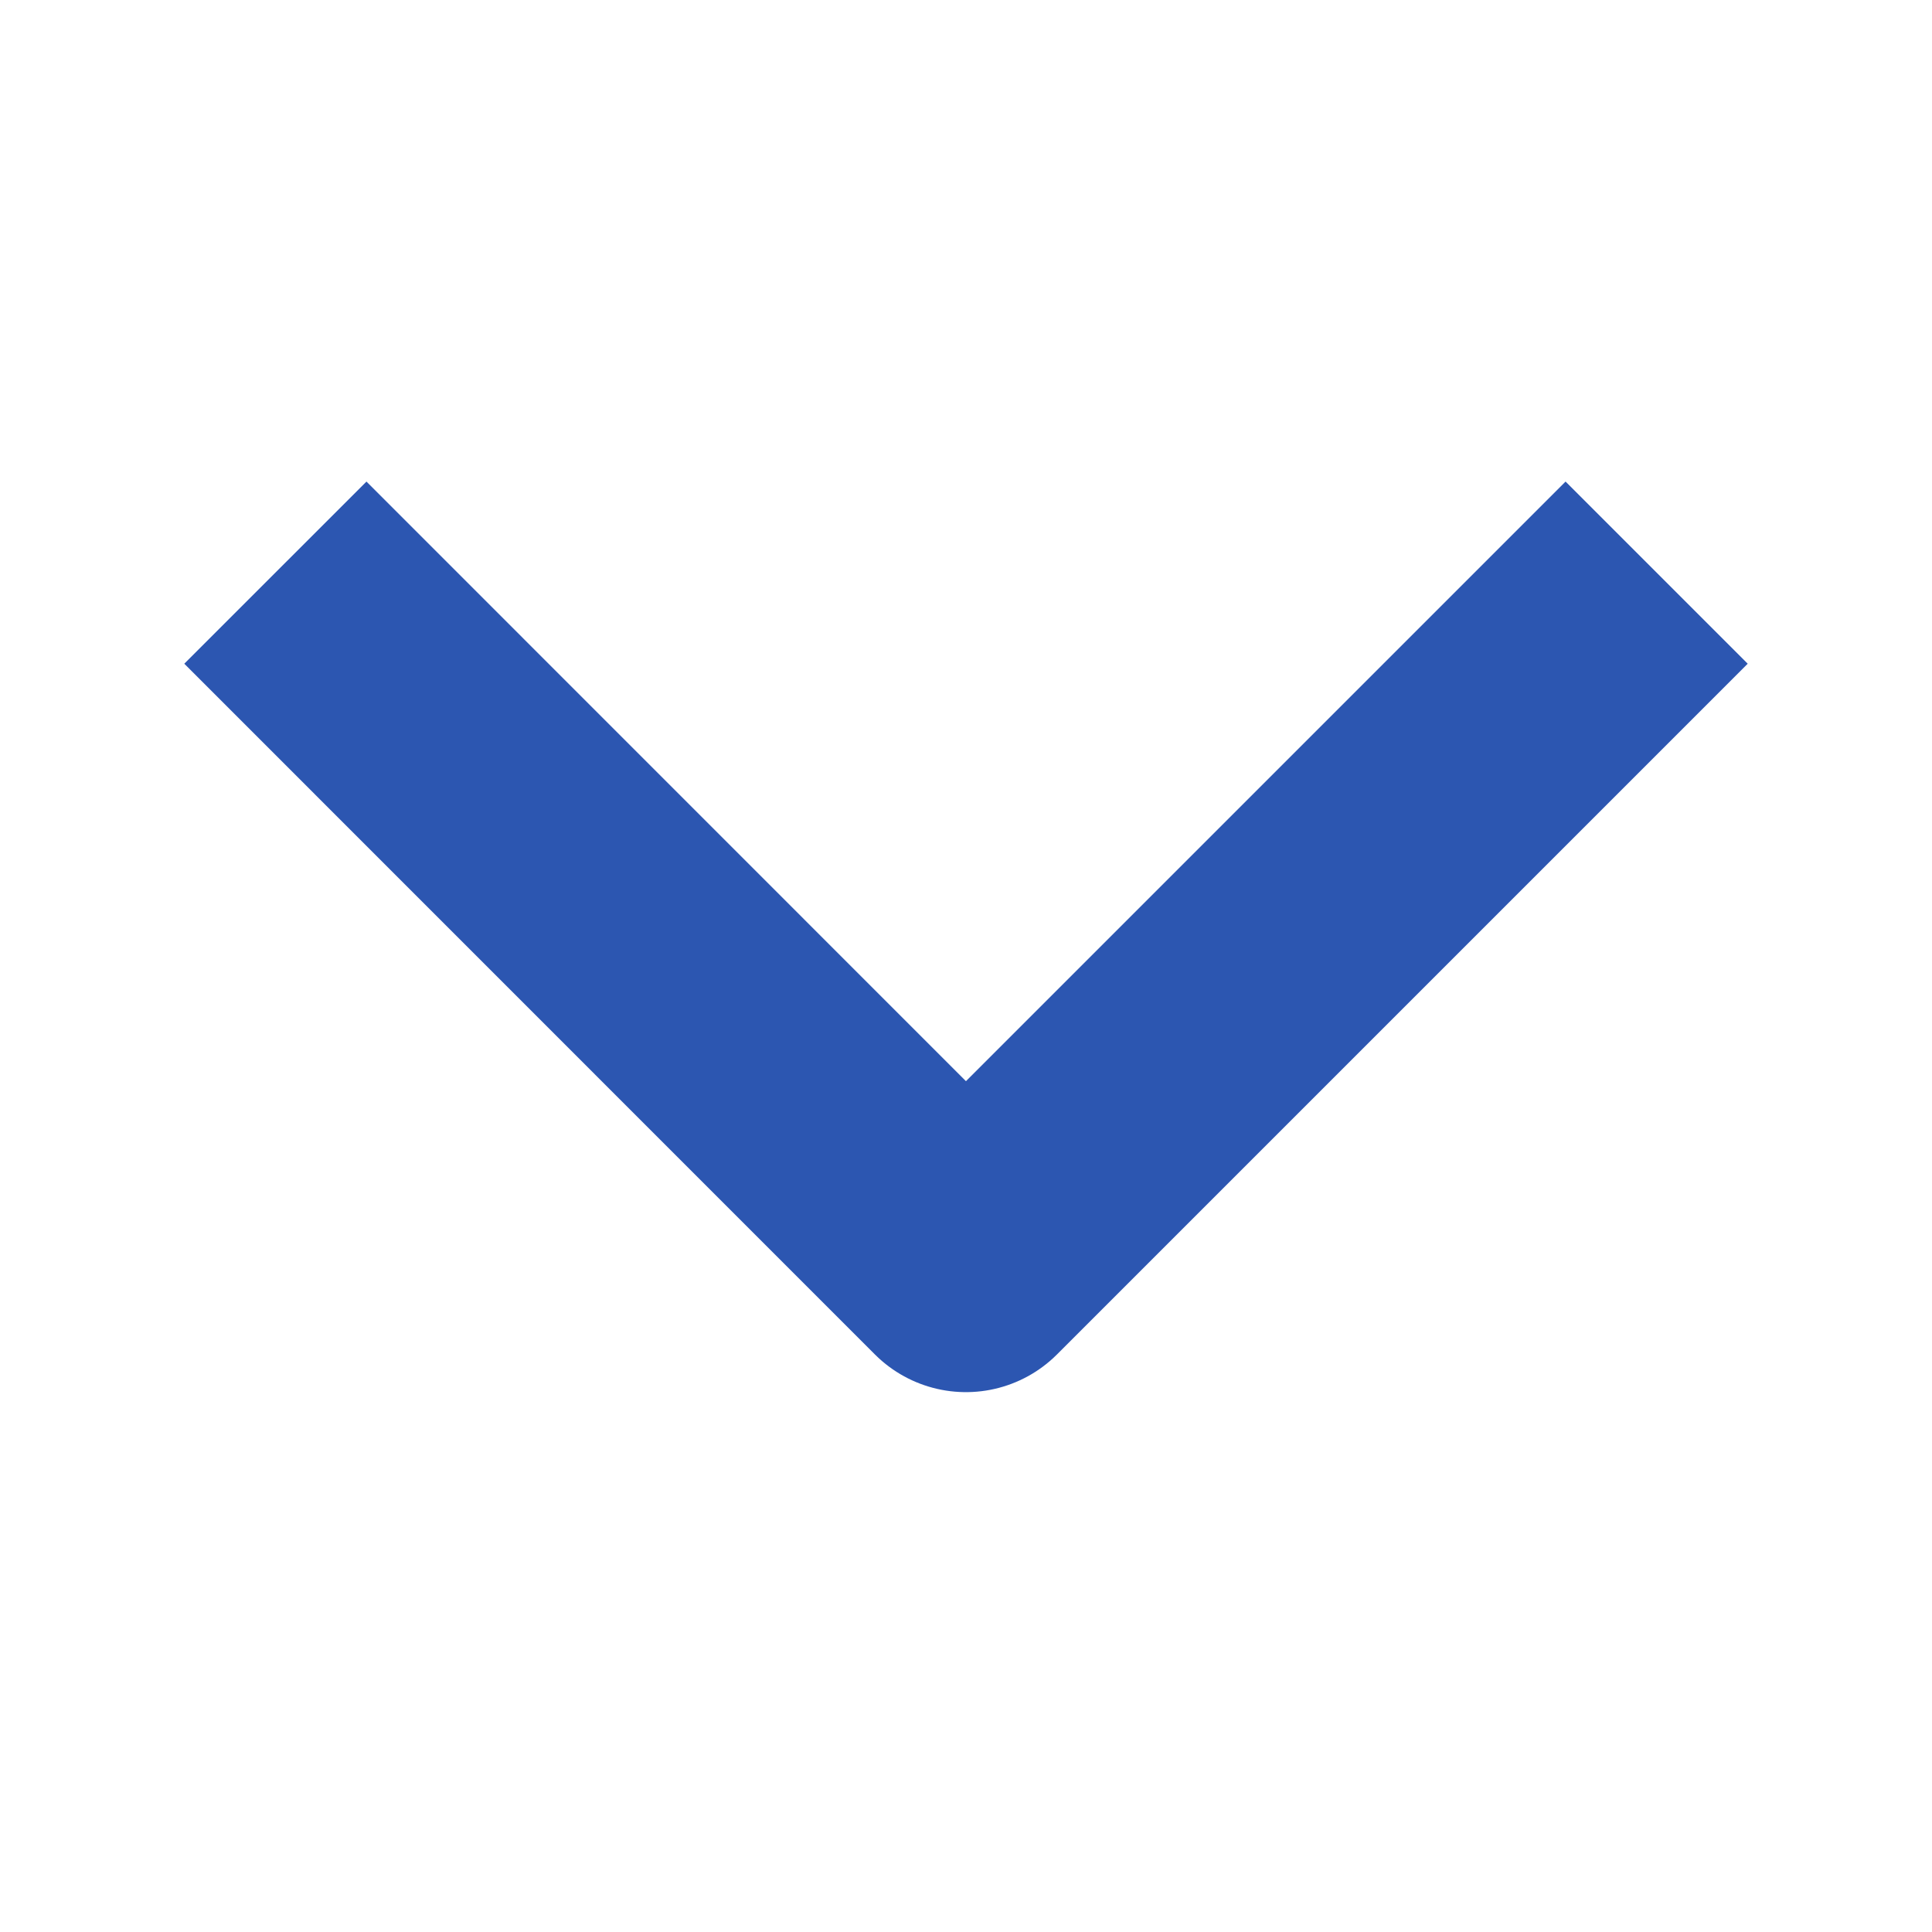 <svg xmlns="http://www.w3.org/2000/svg" width="30" height="30"><defs><clipPath id="a"><path data-name="사각형 10351" transform="translate(-.249 -.248)" fill="#fff" stroke="#fff" d="M0 0h30v30H0z"/></clipPath></defs><g data-name="마스크 그룹 12201" transform="rotate(180 14.875 14.876)" clip-path="url(#a)"><path data-name="패스 7323" d="m4.026 20.86 10.725-10.725L25.474 20.86" fill="none" stroke="#2c56b1" stroke-linejoin="round" stroke-width="4"/></g></svg>